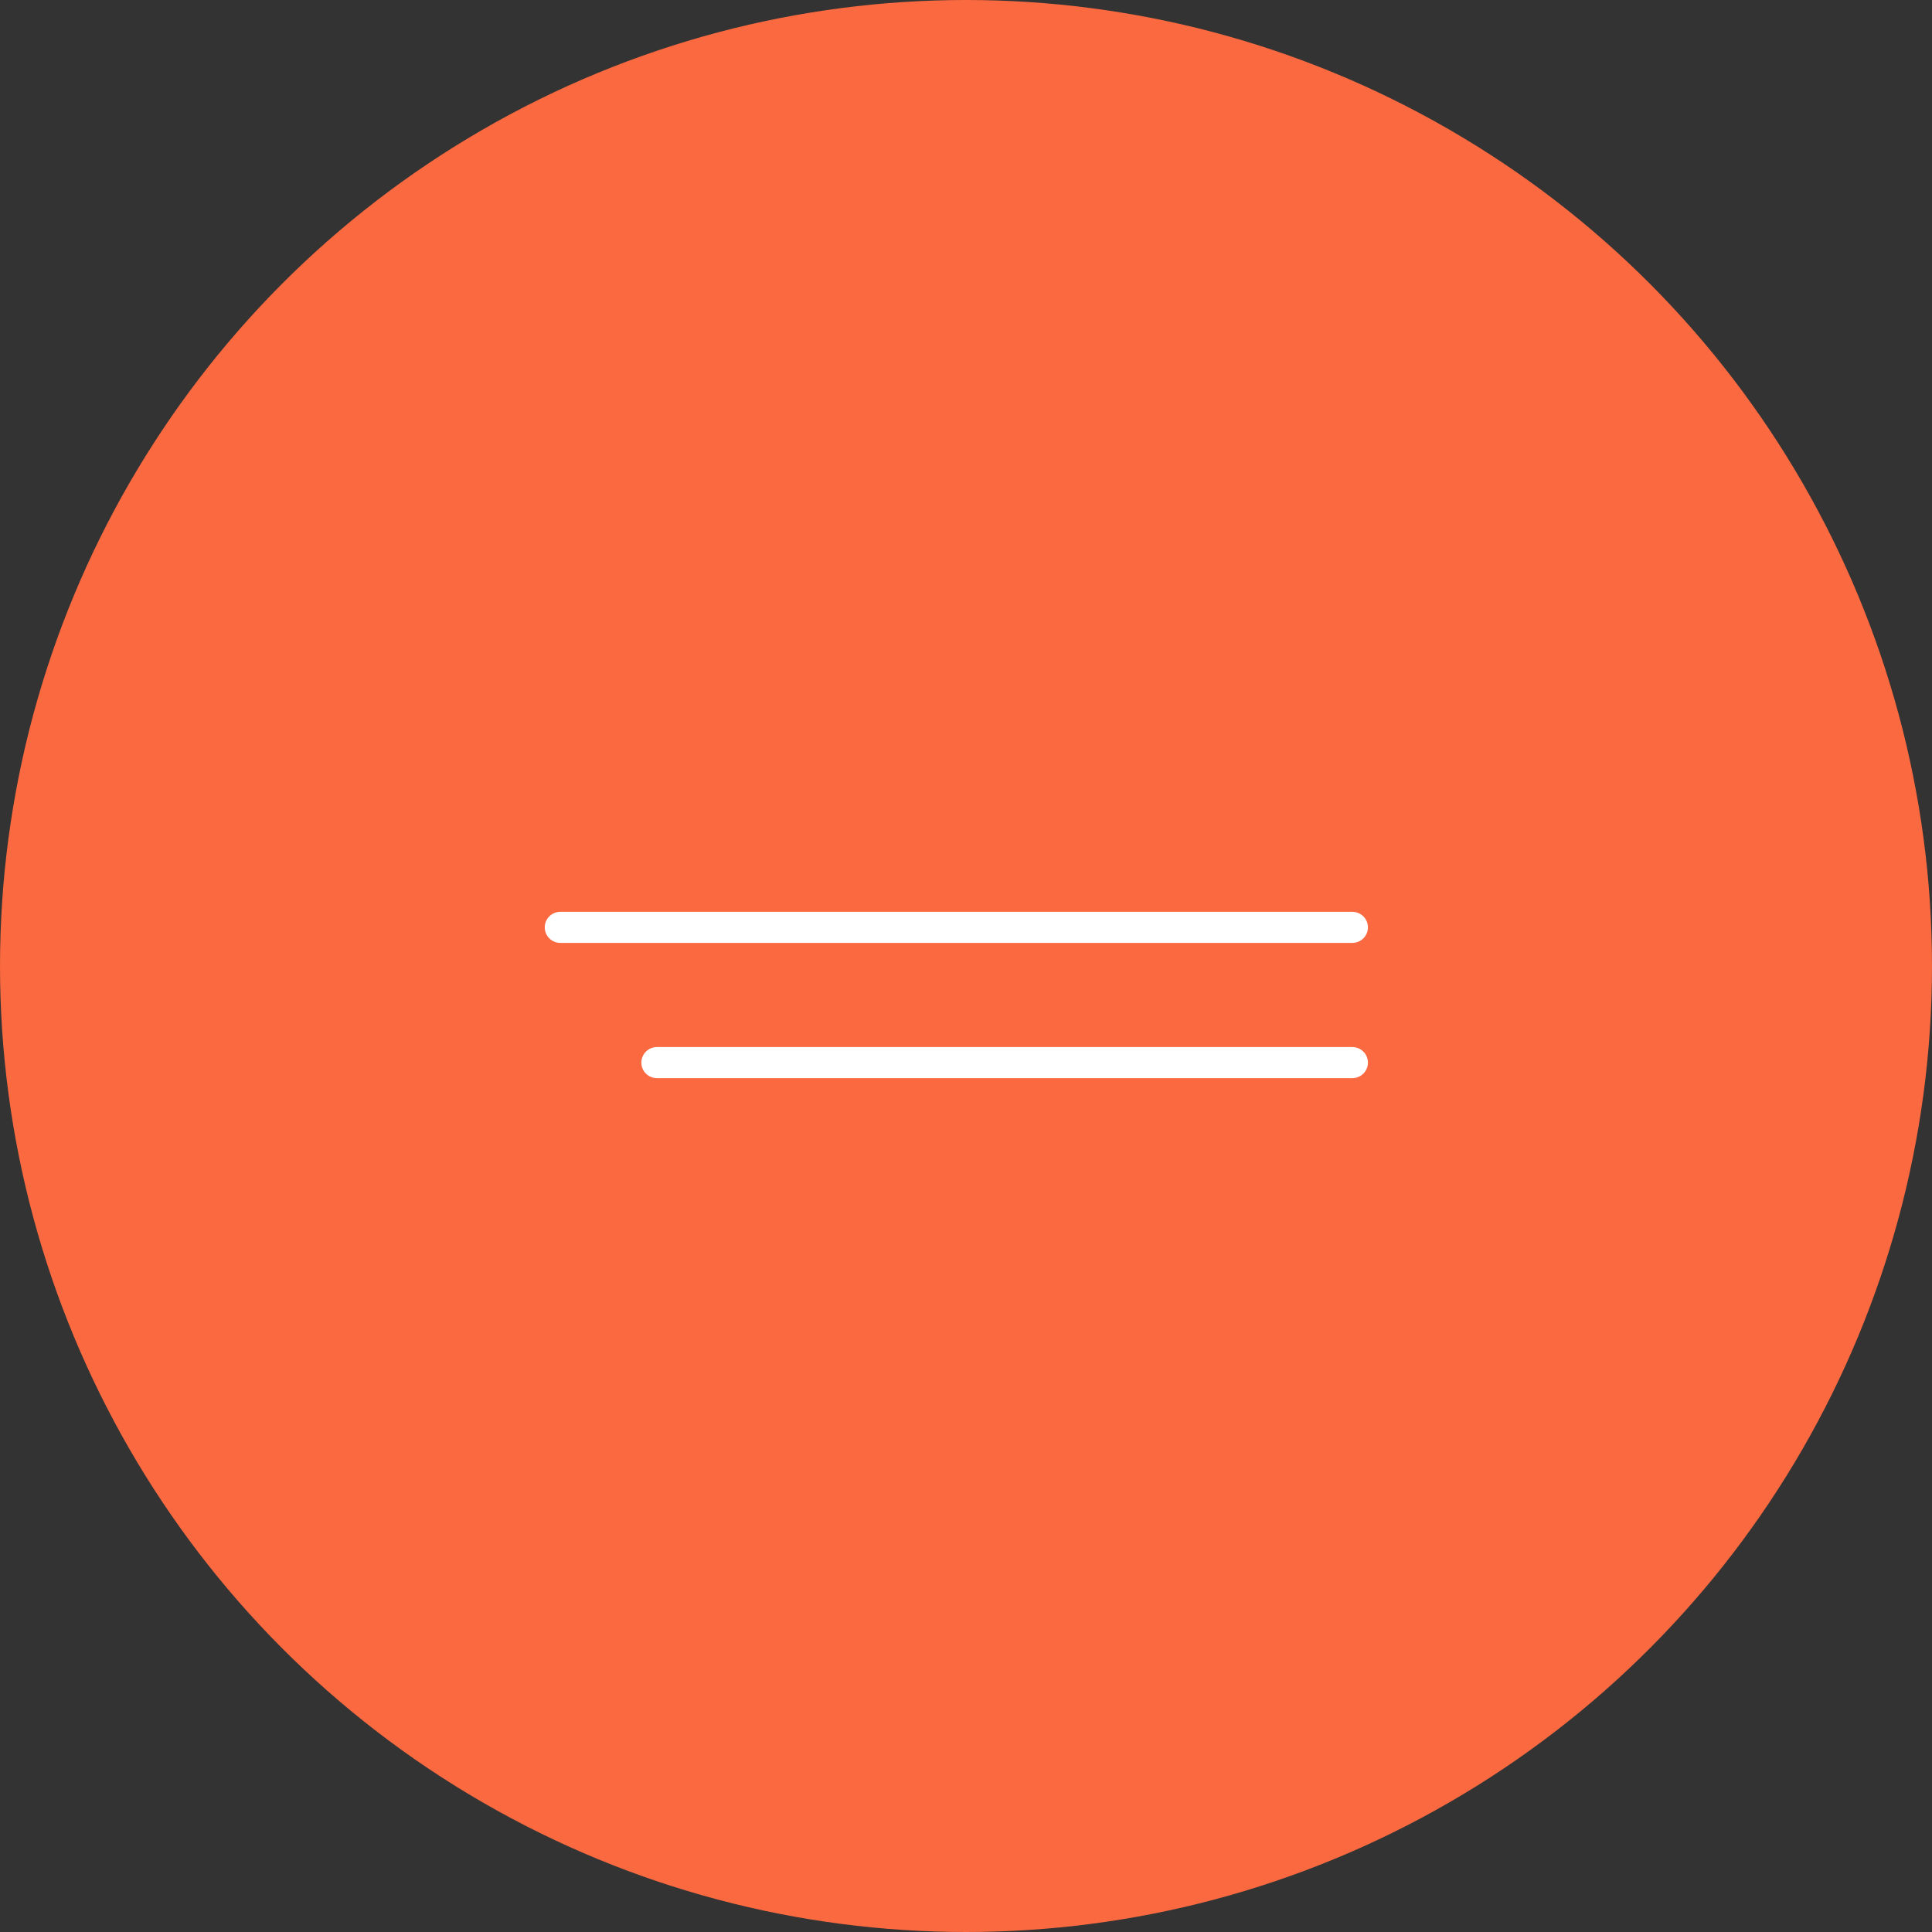<?xml version="1.0" encoding="UTF-8"?> <svg xmlns="http://www.w3.org/2000/svg" width="100" height="100" viewBox="0 0 100 100" fill="none"><rect x="0" y="0" width="100" height="100" fill="#333333" stroke="none"/><circle cx="50" cy="50" r="50" fill="#FA6940"></circle><path d="M29 48L70 48" stroke="white" stroke-width="1.608" stroke-linecap="round"></path><path d="M34 55L70 55" stroke="white" stroke-width="1.608" stroke-linecap="round"></path></svg> 